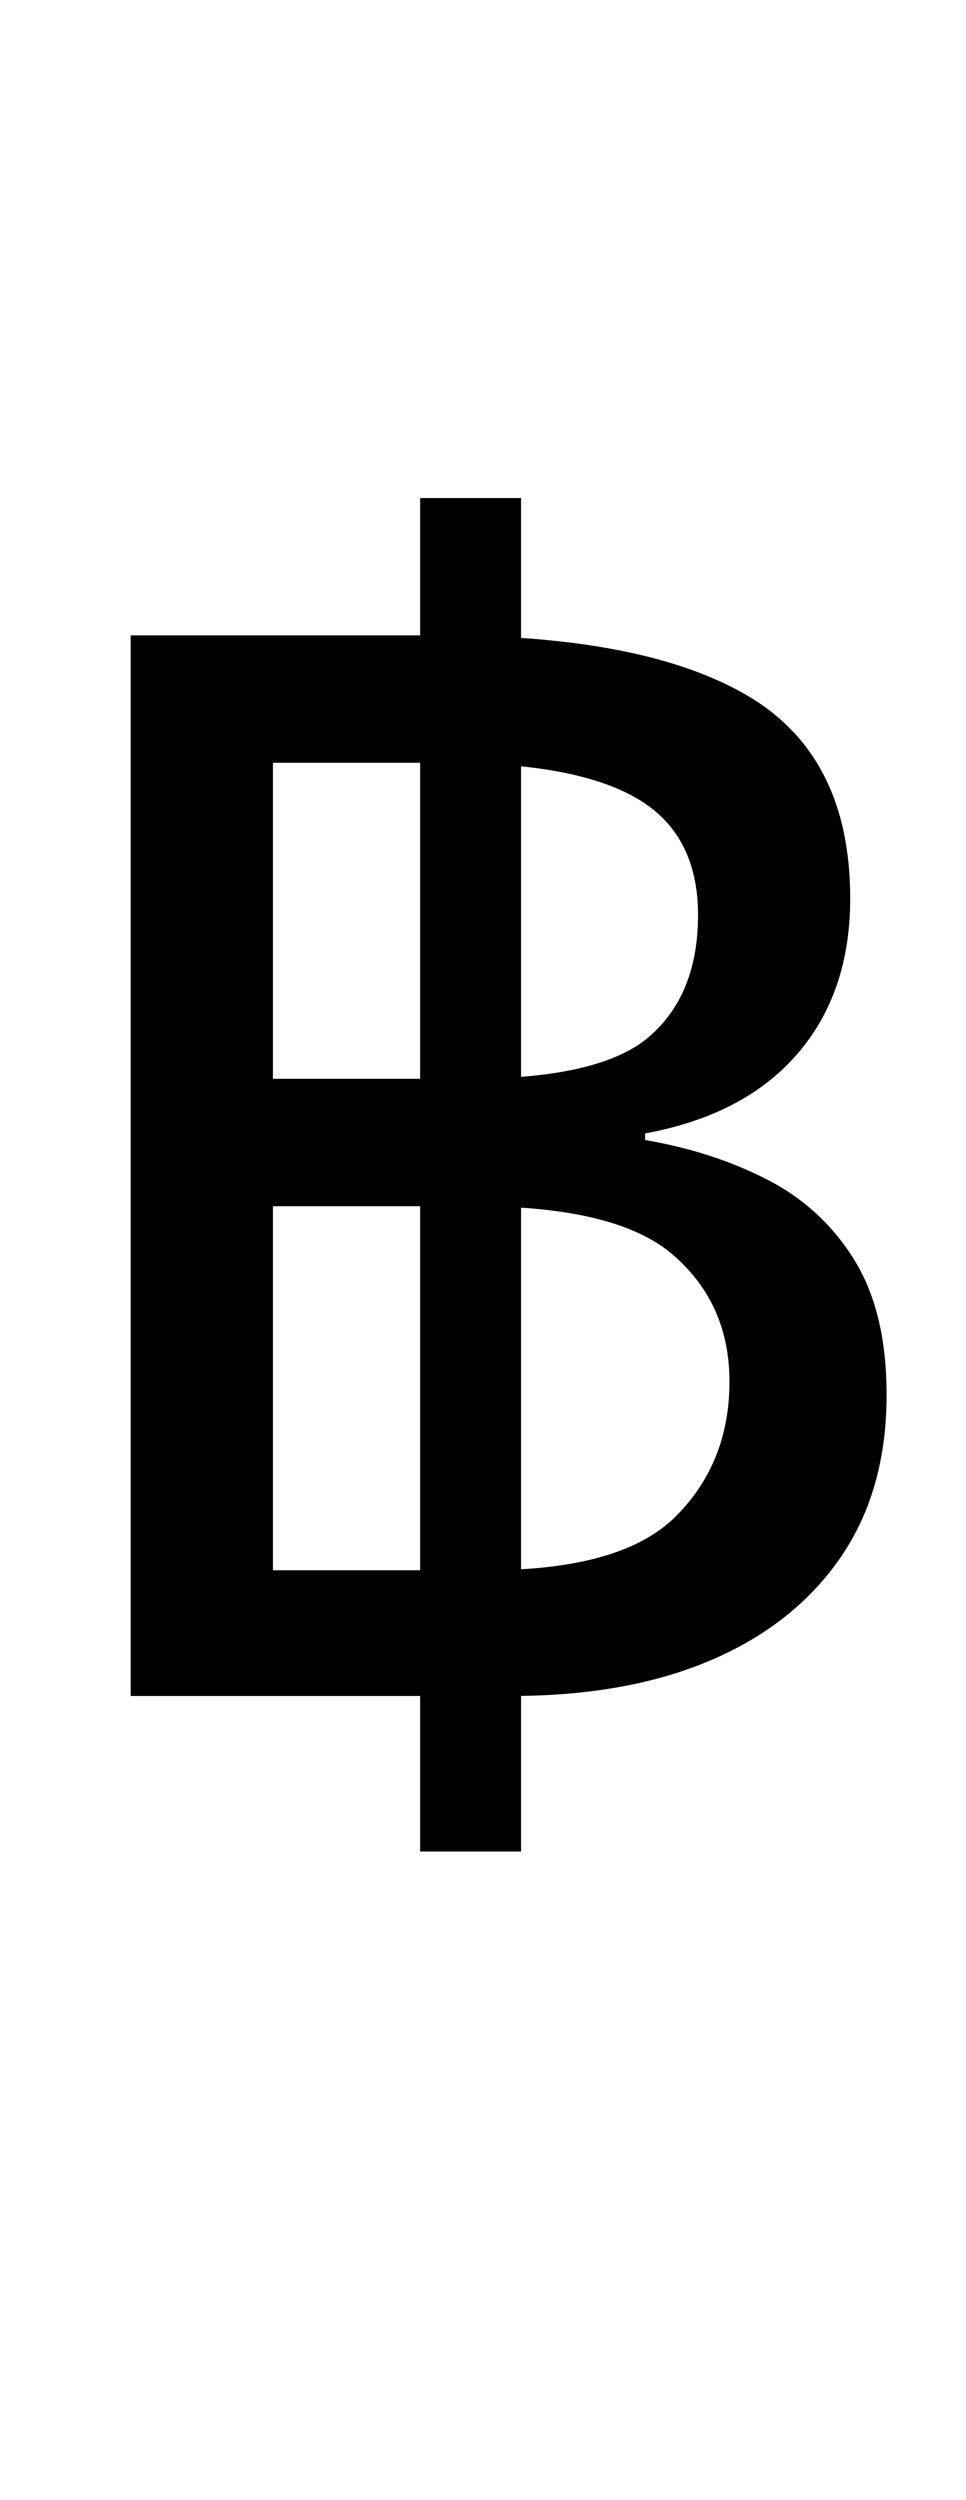 <?xml version="1.0" encoding="UTF-8" standalone="no"?>
<!DOCTYPE svg PUBLIC "-//W3C//DTD SVG 1.1//EN" "http://www.w3.org/Graphics/SVG/1.1/DTD/svg11.dtd">
 <svg xmlns="http://www.w3.org/2000/svg" xmlns:xlink="http://www.w3.org/1999/xlink" width="116.8" height="302.2"><path fill="black" d="M61.80 205.00L15.80 205.00L15.80 76.80L53.40 76.80Q78 76.80 90.40 84.10Q102.80 91.40 102.80 108.60L102.80 108.60Q102.80 120.00 96.40 127.40Q90 134.80 78 137L78 137L78 137.80Q86.20 139.20 92.80 142.60Q99.40 146 103.30 152.30Q107.20 158.60 107.20 168.60L107.20 168.60Q107.20 180.20 101.60 188.30Q96 196.40 85.90 200.70Q75.80 205.00 61.80 205.00L61.80 205.00ZM33 145.80L33 189.80L58.80 189.80Q75.20 189.80 81.70 183.30Q88.20 176.80 88.20 167L88.20 167Q88.20 157.60 81.40 151.70Q74.60 145.80 57.40 145.80L57.40 145.80L33 145.80ZM33 92.20L33 130.40L56.60 130.40Q72.60 130.40 78.50 125.30Q84.40 120.20 84.40 110.60L84.40 110.60Q84.40 100.80 77 96.50Q69.60 92.20 54 92.20L54 92.20L33 92.20ZM63 223.80L50.80 223.80L50.80 60.20L63 60.20L63 223.80Z"/></svg>